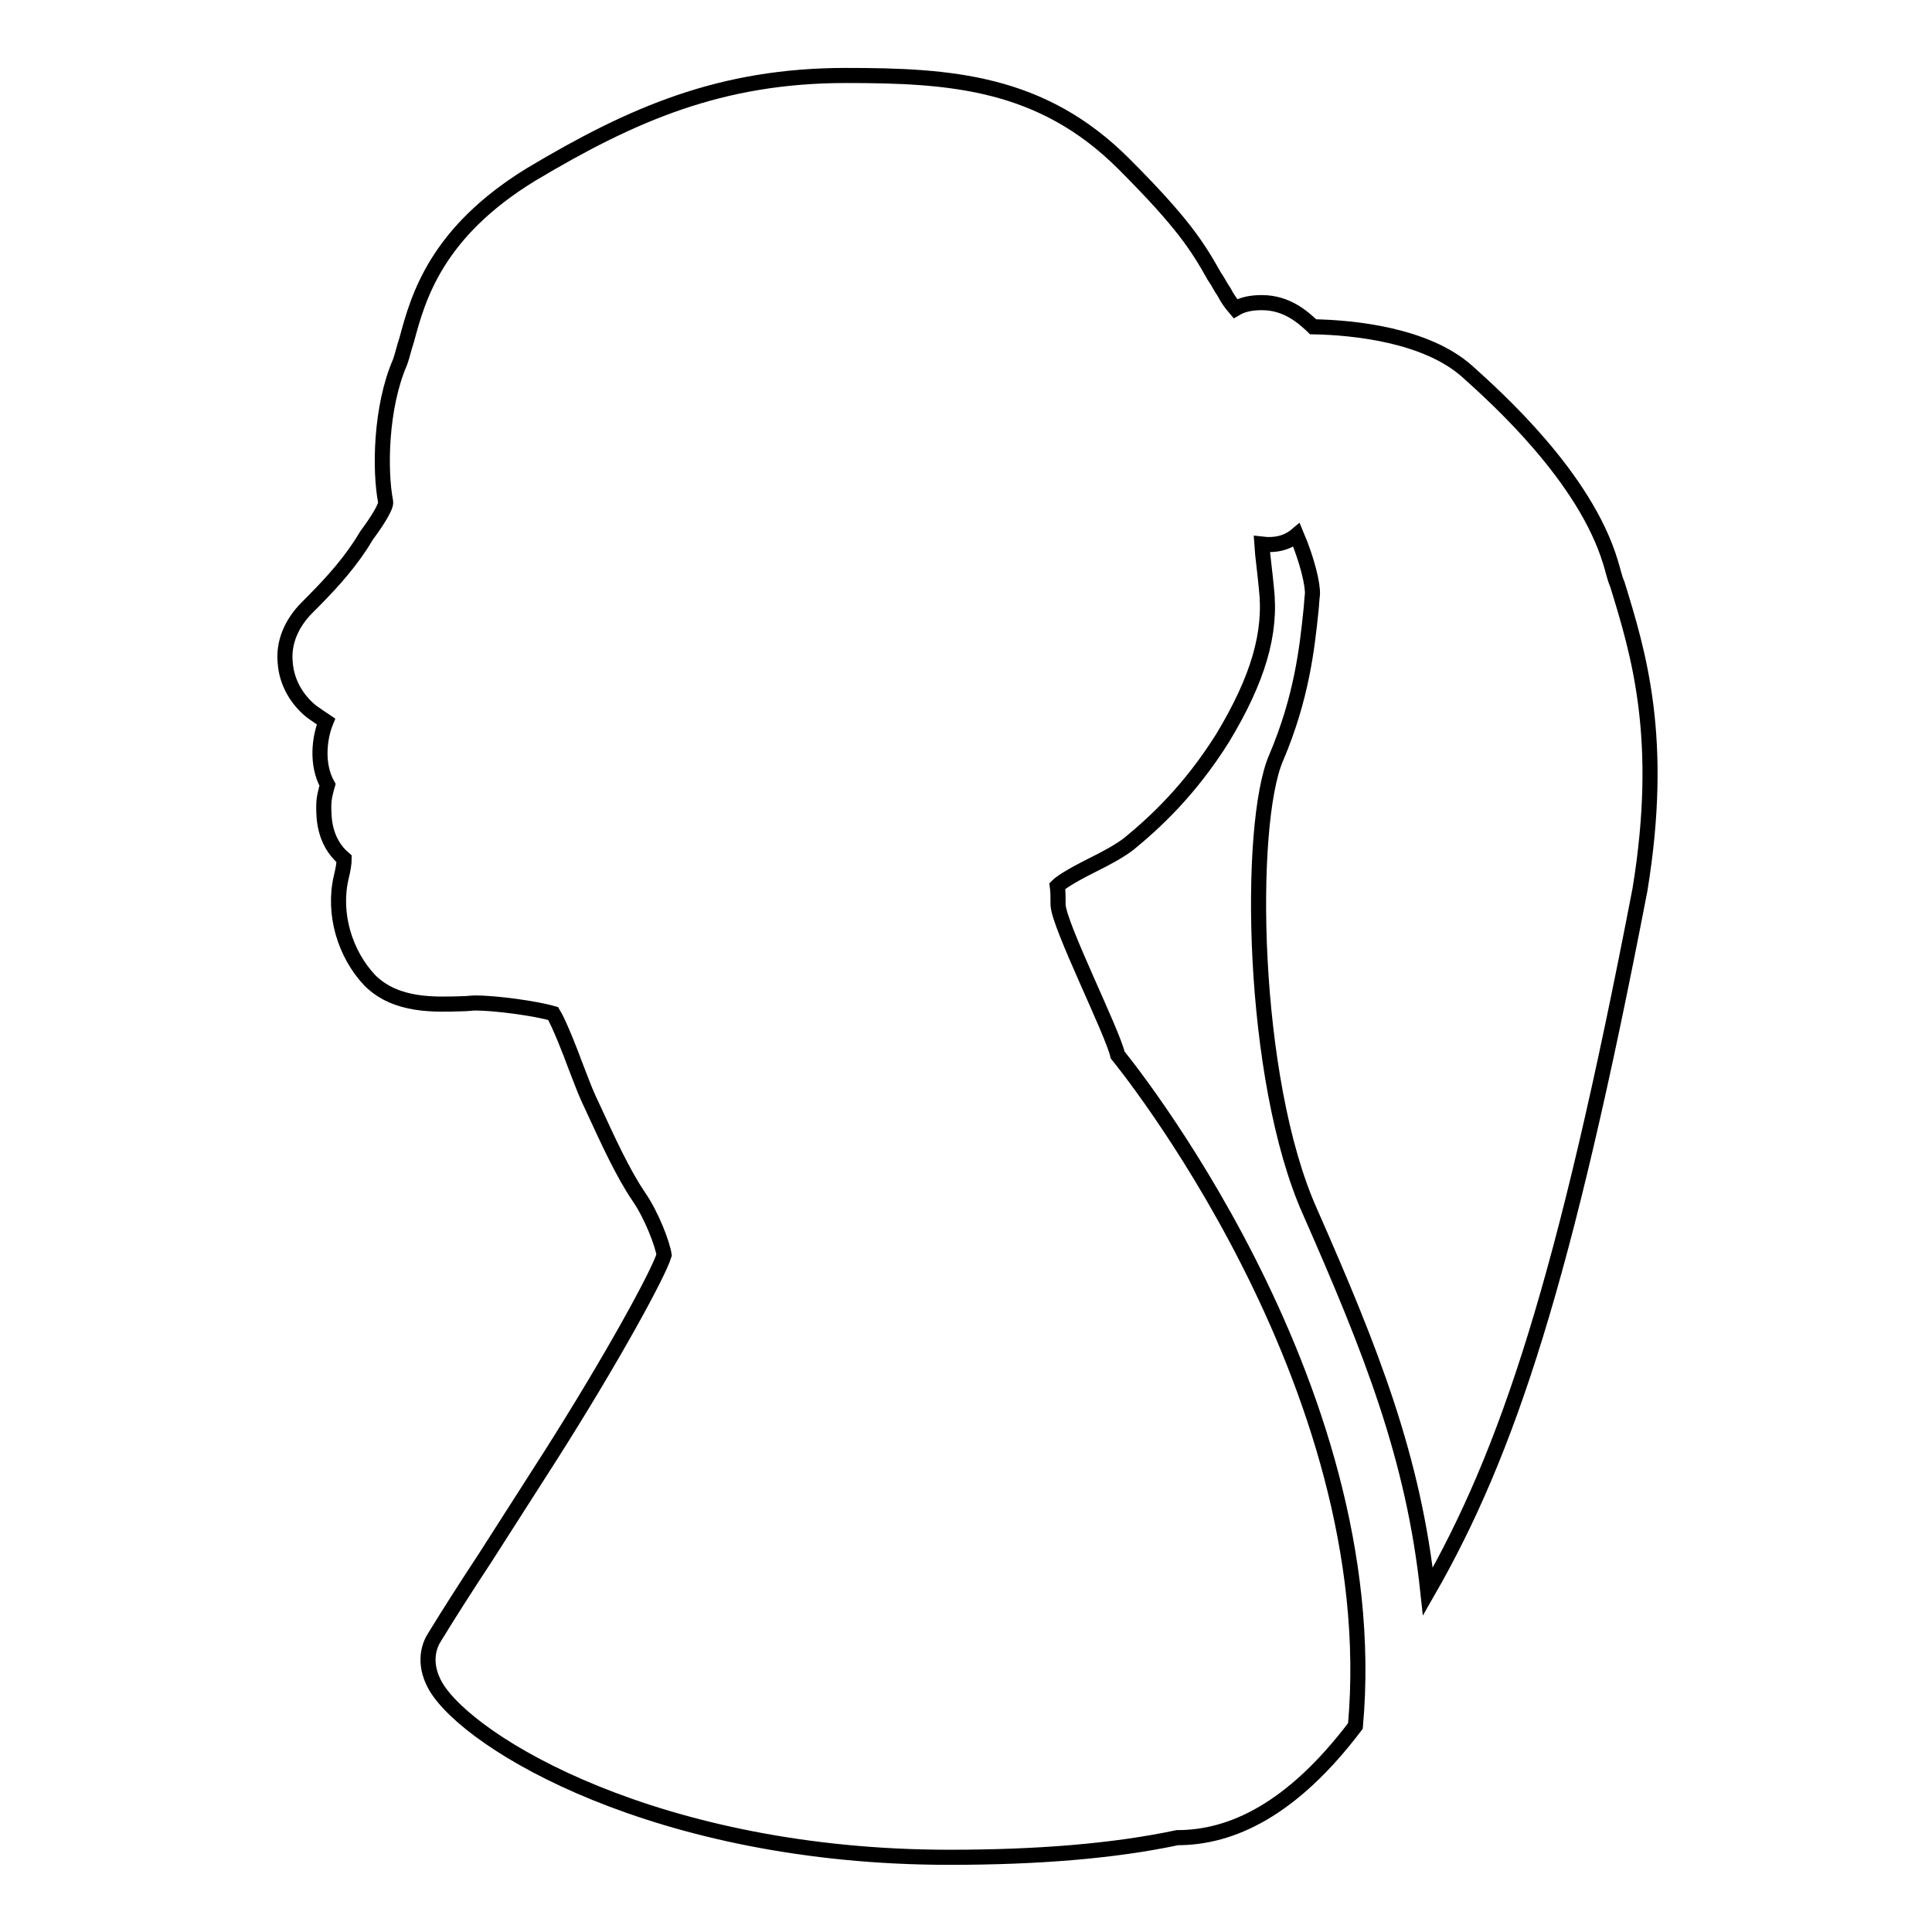 <?xml version="1.0" encoding="utf-8"?>
<!-- Svg Vector Icons : http://www.onlinewebfonts.com/icon -->
<!DOCTYPE svg PUBLIC "-//W3C//DTD SVG 1.1//EN" "http://www.w3.org/Graphics/SVG/1.1/DTD/svg11.dtd">
<svg version="1.1" xmlns="http://www.w3.org/2000/svg" xmlns:xlink="http://www.w3.org/1999/xlink" x="0px" y="0px" viewBox="0 0 256 256" enable-background="new 0 0 256 256" xml:space="preserve">
<g> <path stroke-width="2" fill-opacity="0" stroke="#000000"  d="M214.3,77.4c-0.4-0.9-0.6-2-0.9-2.9c-3.4-11.3-15.1-21.8-19-25.3c-5.4-4.8-14.9-5.8-20.4-5.9l-0.1-0.1 c-1.3-1.2-3.4-3.1-6.7-3.1c-1.3,0-2.5,0.2-3.5,0.8c-0.6-0.7-1.1-1.4-1.5-2.2c-0.5-0.7-0.8-1.4-1.3-2.1c-2.2-3.9-4.1-7-12-14.9 c-10.9-10.9-23-11.7-36.8-11.7c-16.6,0-28.3,5.1-41.7,13.1c-12.6,7.7-15,16.3-16.5,21.9c-0.4,1.2-0.6,2.2-0.9,3 c-2.6,6-2.7,14.4-1.9,18.5c0.1,0.6-1.1,2.5-2.2,4c-0.4,0.5-0.7,1.1-1.1,1.7c-2.1,3.2-4.6,5.8-7.1,8.3c-2.1,2.1-3.2,4.7-2.9,7.4 c0.2,2.5,1.5,4.8,3.5,6.4c0.7,0.5,1.3,0.9,1.9,1.3c-0.9,2.2-1.3,5.7,0.2,8.4c-0.2,0.7-0.5,1.7-0.5,2.8c0,1.5,0,4.7,2.7,7 c0,0.5-0.1,1.3-0.4,2.5c-1.1,4.8,0.5,10.1,3.8,13.6c3.5,3.5,8.7,3.2,12.3,3.1c0.6,0,1.2-0.1,1.7-0.1c2.6,0,7.9,0.7,10.3,1.4 c0.8,1.3,2.4,5.4,2.9,6.8c0.6,1.5,1.2,3.2,1.8,4.5l0.7,1.5c1.8,3.9,3.8,8.3,5.9,11.4c1.8,2.6,3.2,6.4,3.4,7.8 c-0.8,2.6-7,13.9-15,26.5c-2.9,4.5-5.8,9.1-8.7,13.6c-2.7,4.1-4.8,7.4-6.7,10.5c-0.6,0.9-1.7,3.3,0.1,6.5 c4.4,7.6,29.5,22.7,68.1,22.7c11.6,0,21.7-0.8,30.2-2.6c7.2,0,15.2-3.7,23.6-14.8c4.1-45.7-31.5-88.9-31.5-88.9 c-0.7-3.1-7.8-17.2-7.9-19.9c0-0.9,0-1.8-0.1-2.5c0.4-0.4,1.5-1.2,4.7-2.8c1.8-0.9,3.5-1.8,4.8-2.8c3.4-2.8,8-7,12.4-14 c4.7-7.8,6.5-13.9,5.8-19.9c-0.2-2.2-0.5-4.2-0.6-5.8c1.7,0.2,3.3-0.1,4.6-1.2c1.4,3.3,2.2,6.6,2.1,7.9c-0.1,0.7-0.1,1.4-0.2,2.2 c-0.5,4.8-1.2,11.4-4.6,19.4c-3.8,8.7-3.4,42.6,4.5,60.2c8.1,18.4,13.7,32.5,15.6,50.3c10.6-18.5,18.1-41.1,28.1-93 C220.6,97.8,217.1,86.5,214.3,77.4z"/></g>
</svg>